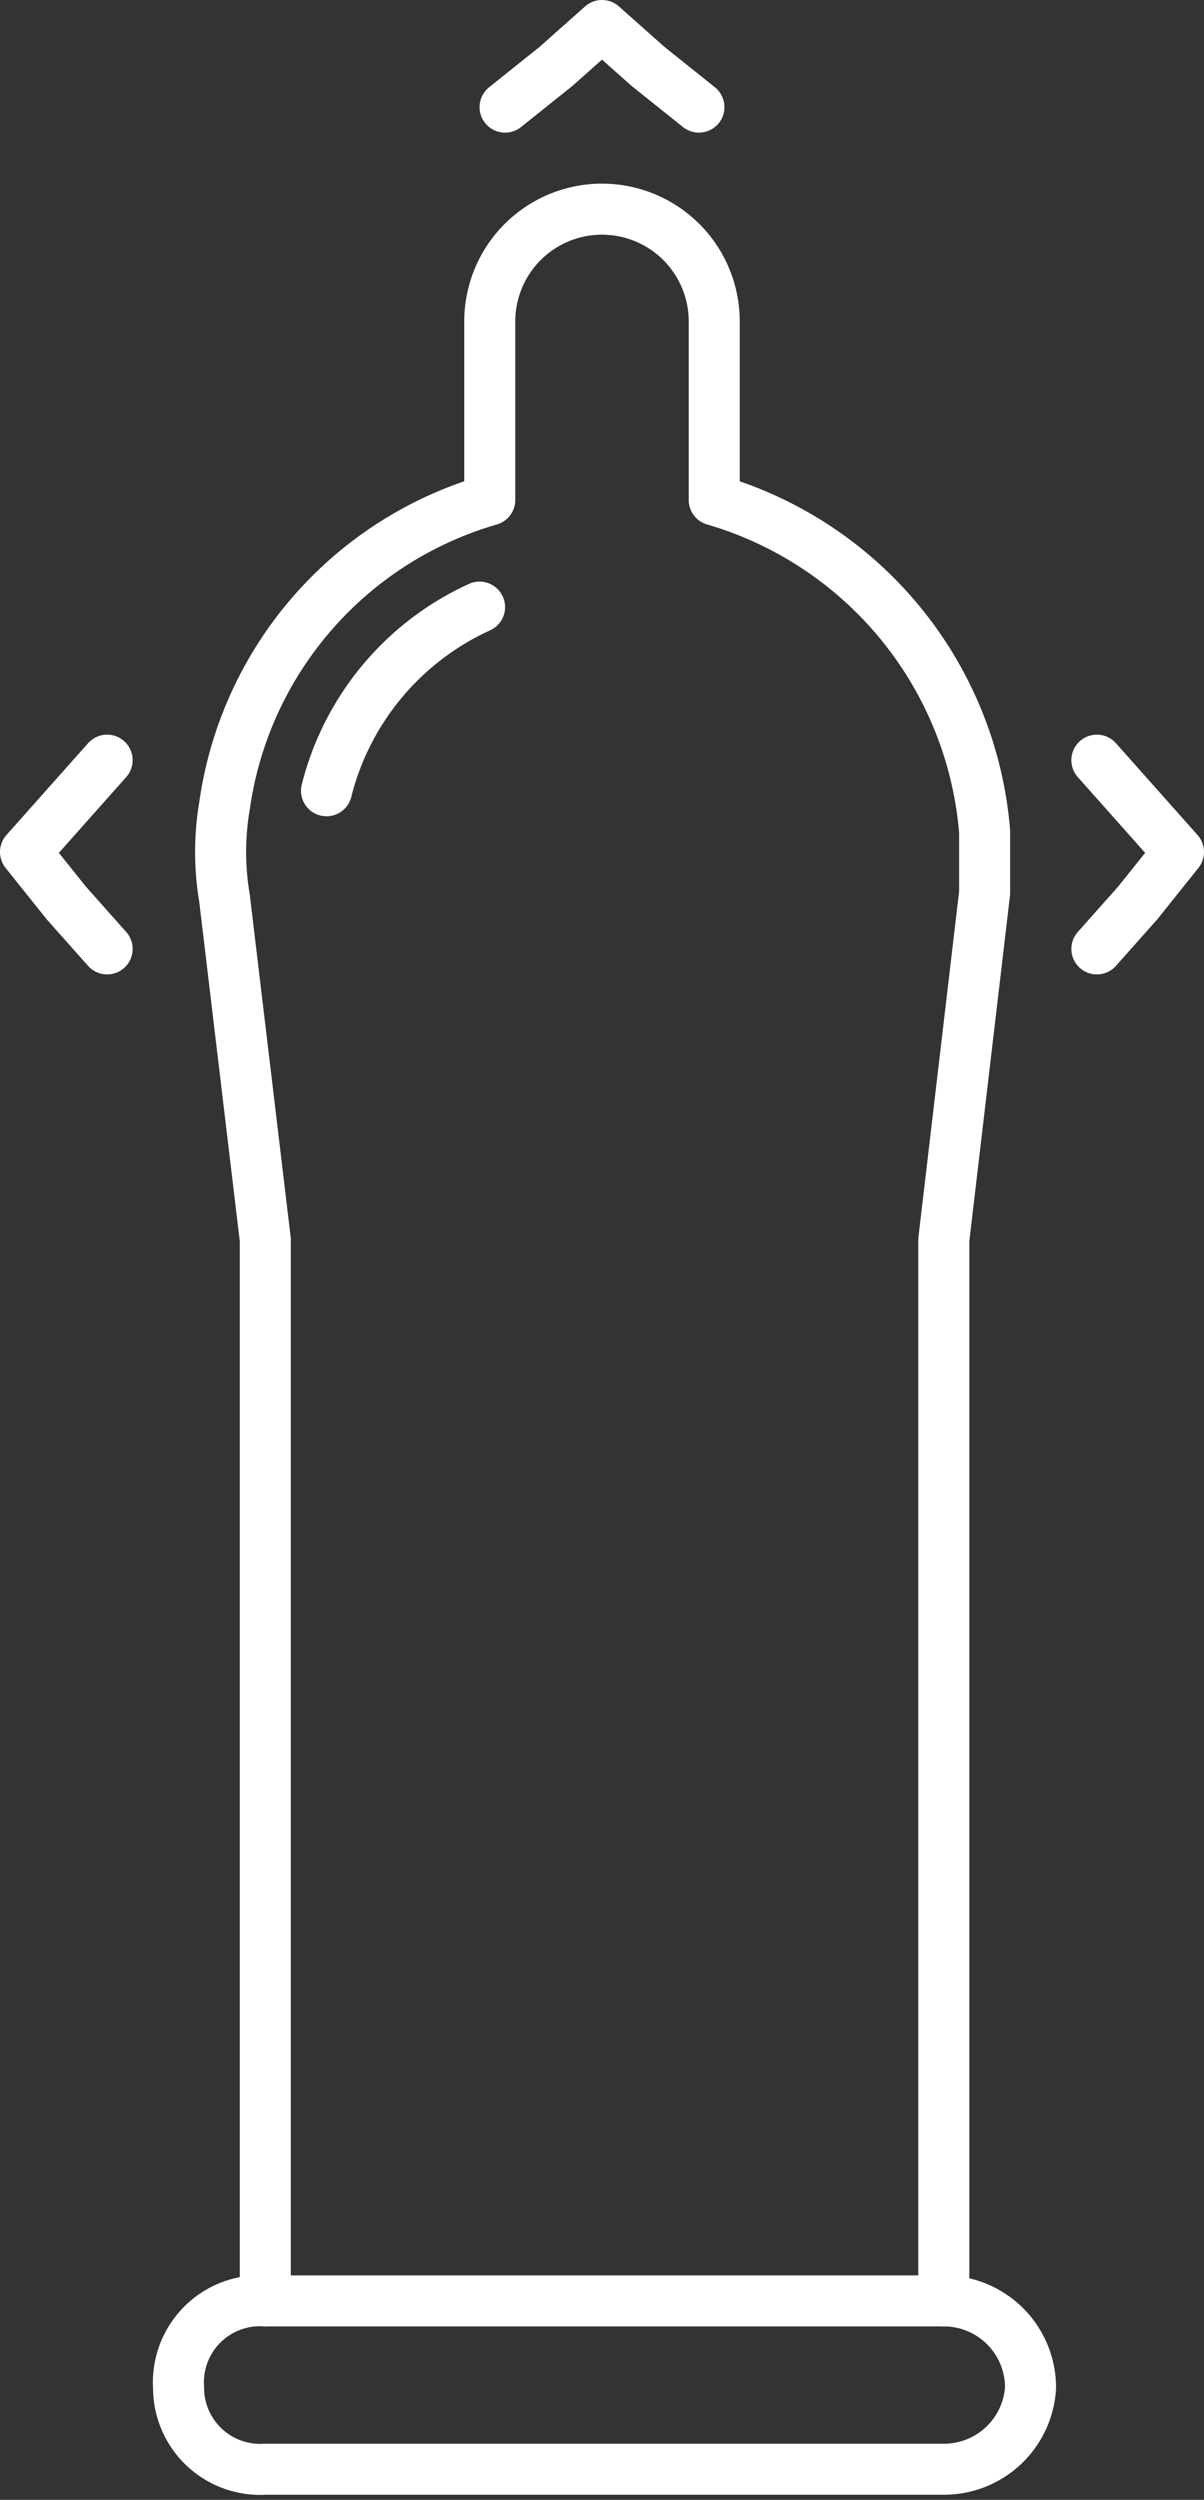 <svg id="Ebene_1" data-name="Ebene 1" xmlns="http://www.w3.org/2000/svg" viewBox="0 0 23.6 49"><rect x="0" y="0" width="23.6" height="49" fill="#333333" stroke="none"/><defs><style>.cls-1{fill:none;stroke:#fff;stroke-linecap:round;stroke-linejoin:round;}</style></defs><polyline class="cls-1" points="21.5 14.9 22.3 15.8 23.1 16.7 22.3 17.7 21.5 18.6"/><polyline class="cls-1" points="2.1 18.6 1.3 17.7 0.5 16.7 1.3 15.8 2.1 14.9"/><polyline class="cls-1" points="9.9 2.1 10.9 1.3 11.8 0.5 12.7 1.3 13.7 2.1"/><path class="cls-1" d="M30,24.7a5.4,5.4,0,0,1,3-3.6" transform="translate(-23.6 -9.2)"/><path class="cls-1" d="M28.8,54.3V33.5L28,26.8A5.4,5.4,0,0,1,28,25a7.3,7.3,0,0,1,5.2-6V15.5a2.2,2.2,0,1,1,4.4,0V19a7.4,7.4,0,0,1,5.3,6.5v1.2l-.8,6.8V54.3" transform="translate(-23.6 -9.2)"/><path class="cls-1" d="M42.1,57.6H28.8A1.6,1.6,0,0,1,27.1,56a1.6,1.6,0,0,1,1.7-1.7H42.1A1.7,1.7,0,0,1,43.8,56,1.7,1.7,0,0,1,42.1,57.6Z" transform="translate(-23.6 -9.2)"/></svg>
